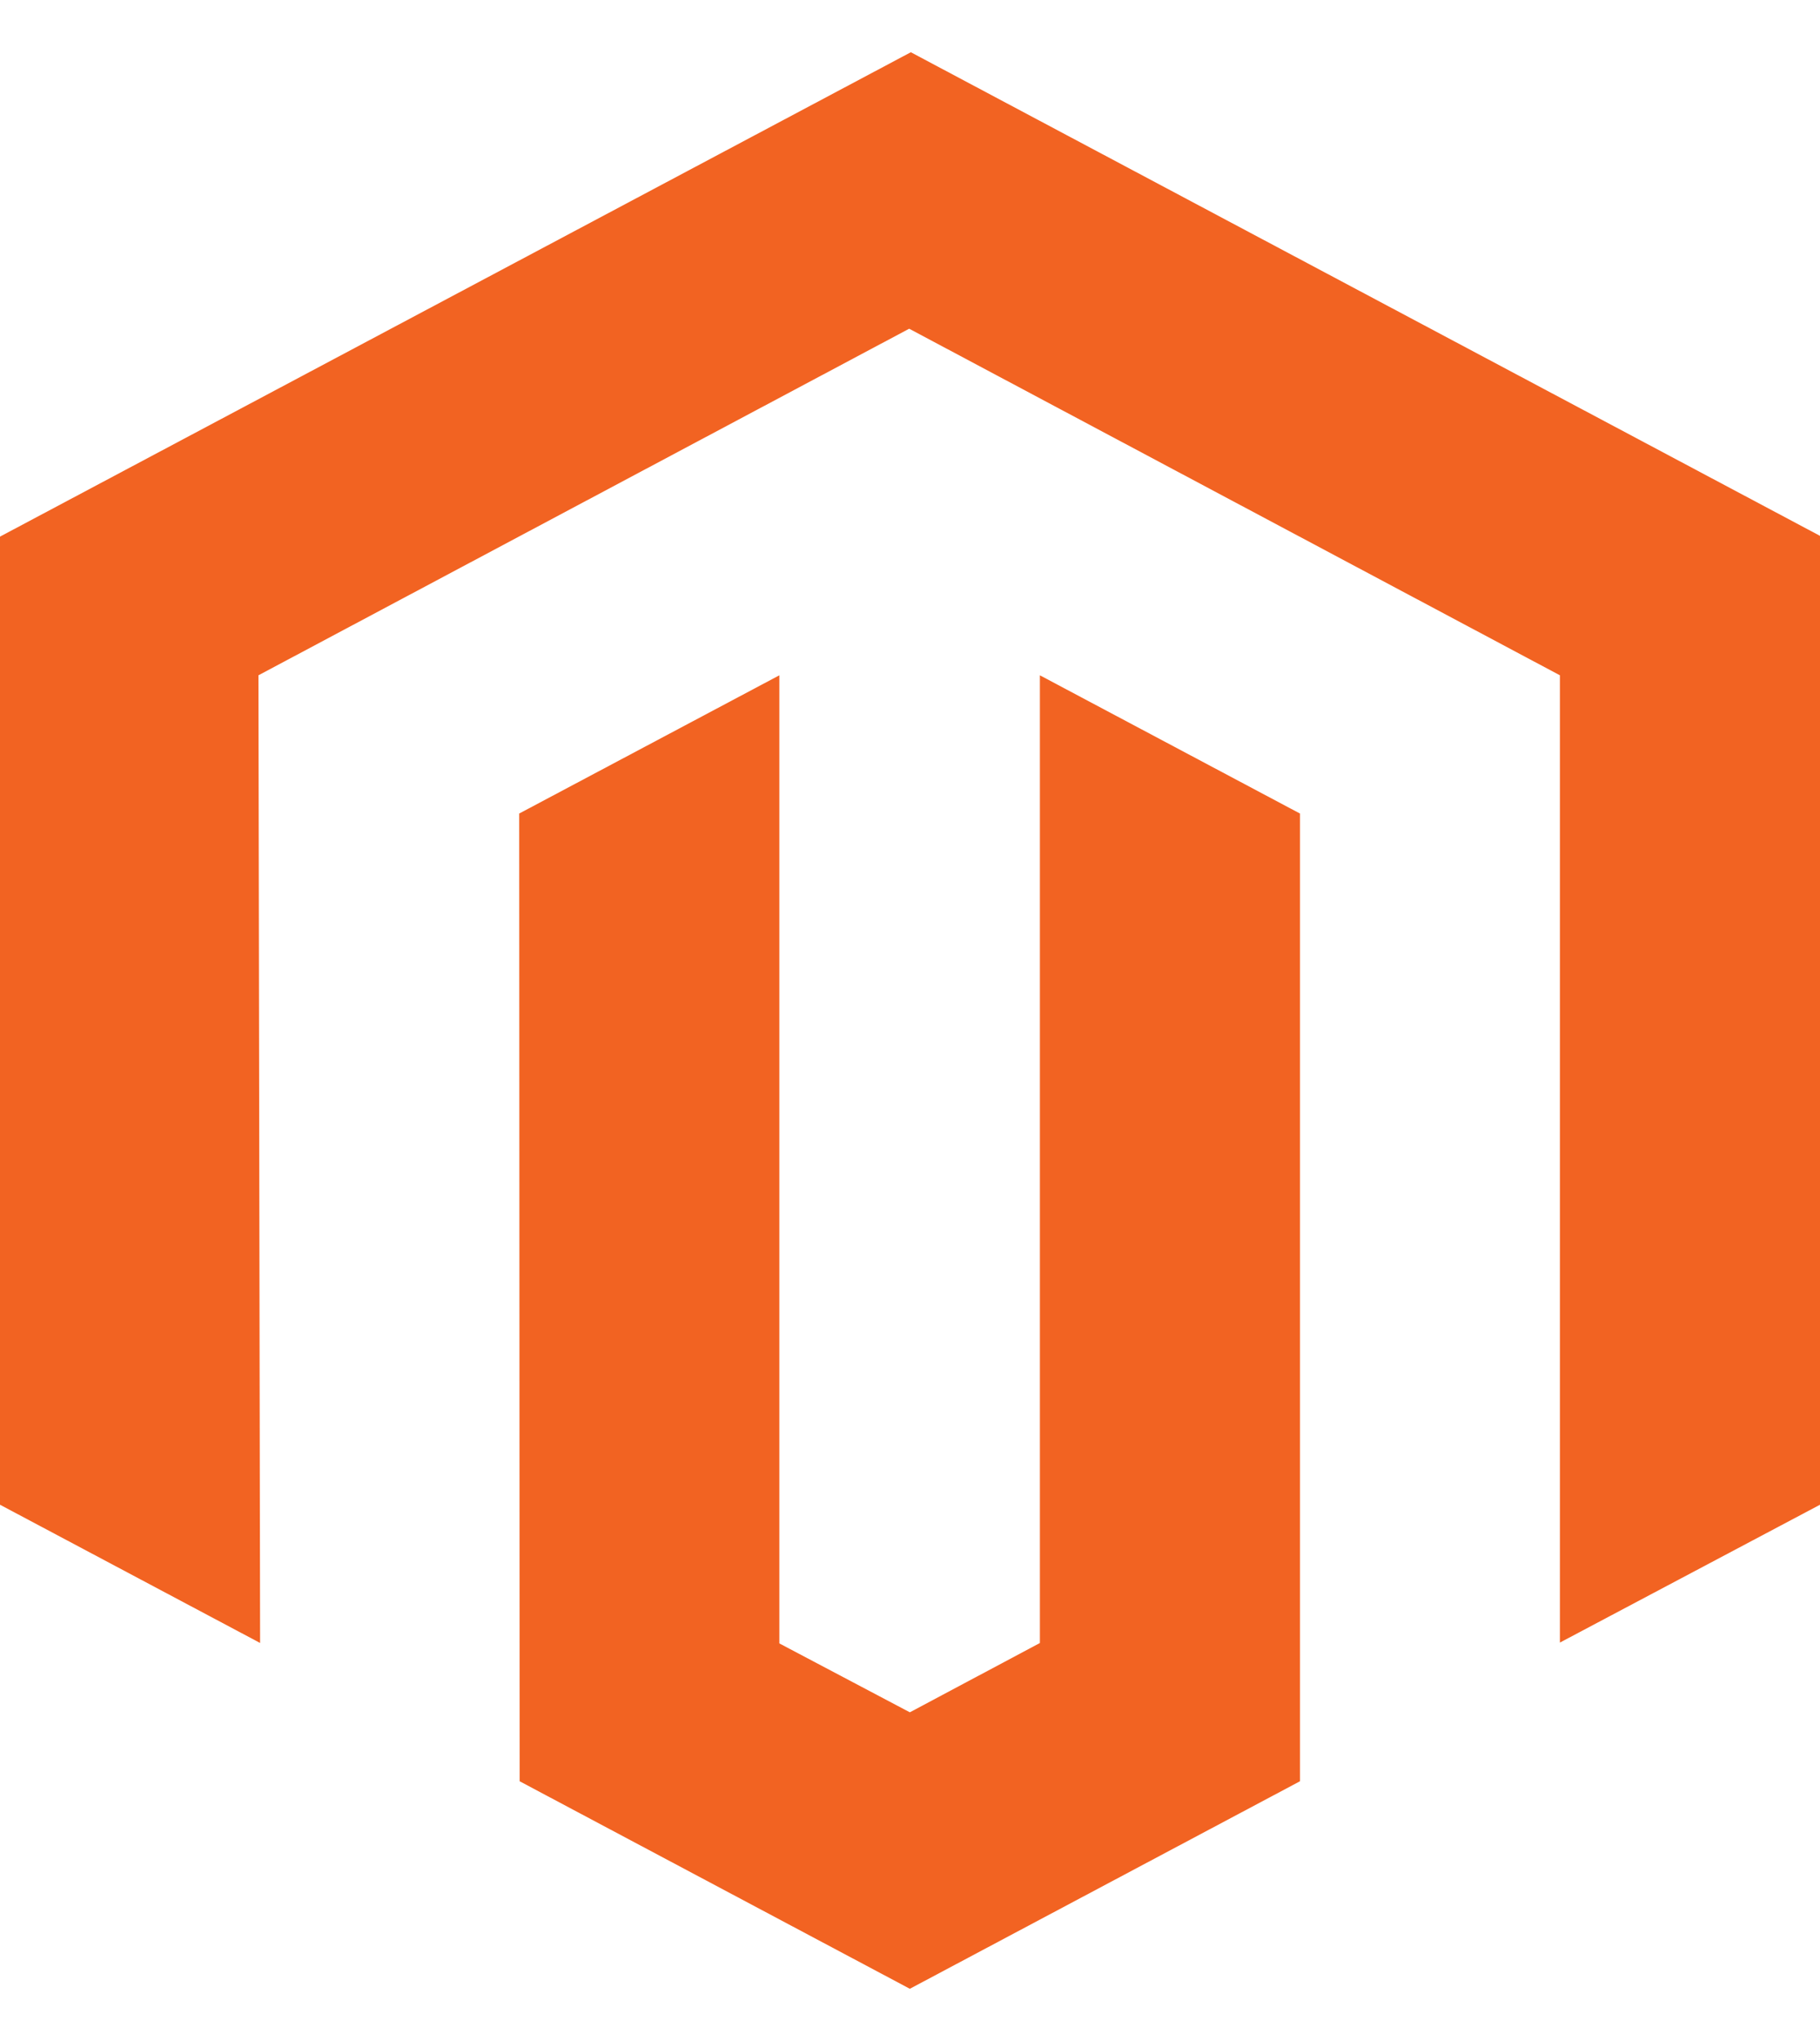                                     <svg xmlns="http://www.w3.org/2000/svg" width="33" height="37" viewBox="0 0 33 37"
                                        fill="none">
                                        <path
                                            d="M16.515 0.947L0 9.728V27.278L4.716 29.784L4.686 12.242L16.485 5.959L28.284 12.242V29.777L33 27.278V9.714L16.515 0.947Z"
                                            fill="#F26322" />
                                        <path
                                            d="M18.855 29.785L16.497 31.041L14.131 29.792V12.242L9.414 14.748L9.422 32.291L16.497 36.053L23.571 32.291V14.748L18.855 12.242V29.785Z"
                                            fill="#F26322" />
                                    </svg>
